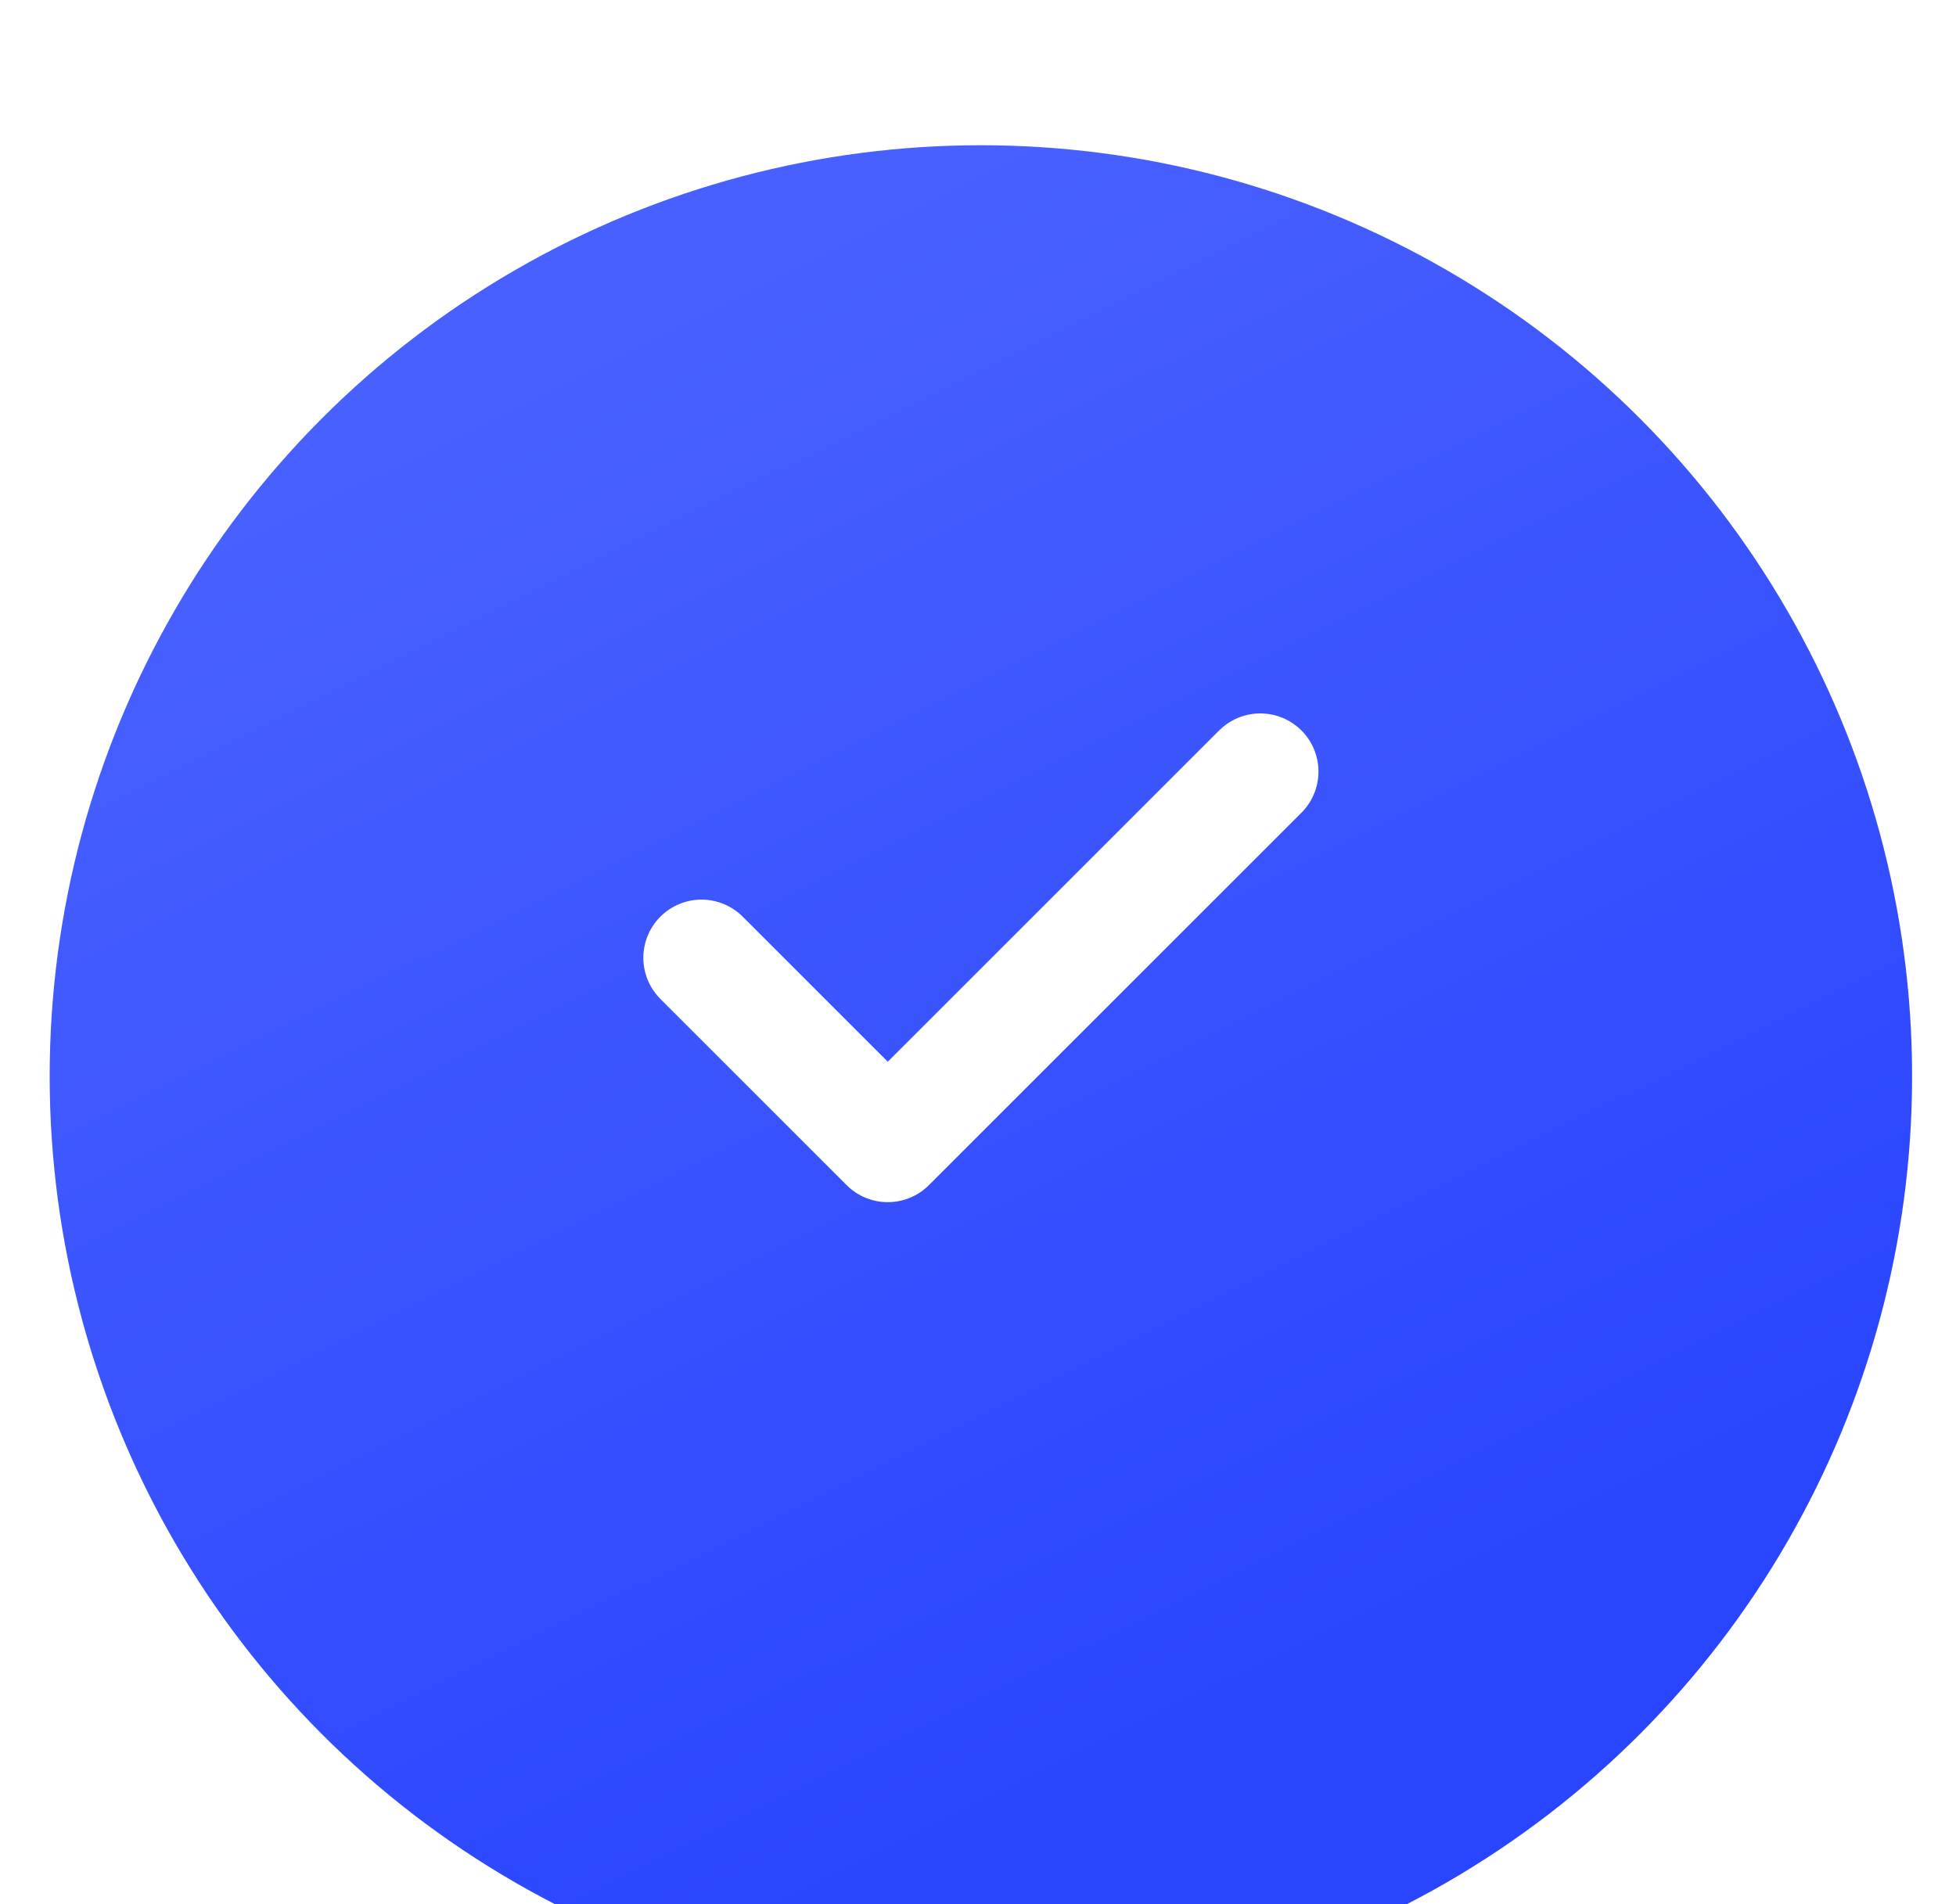 <svg width="38" height="37" viewBox="0 0 38 37" fill="none" xmlns="http://www.w3.org/2000/svg">
    <g filter="url(#filter0_i_2362_212)">
        <circle cx="19.056" cy="18.913" r="18.091" fill="url(#paint0_linear_2362_212)"/>
    </g>
    <path d="M13.629 18.611L17.247 22.229L24.484 14.993" stroke="white" stroke-width="2.261" stroke-linecap="round" stroke-linejoin="round"/>
    <defs>
        <filter id="filter0_i_2362_212" x="0.965" y="0.821" width="36.183" height="38.183" filterUnits="userSpaceOnUse" color-interpolation-filters="sRGB">
            <feFlood flood-opacity="0" result="BackgroundImageFix"/>
            <feBlend mode="normal" in="SourceGraphic" in2="BackgroundImageFix" result="shape"/>
            <feColorMatrix in="SourceAlpha" type="matrix" values="0 0 0 0 0 0 0 0 0 0 0 0 0 0 0 0 0 0 127 0" result="hardAlpha"/>
            <feOffset dy="2"/>
            <feGaussianBlur stdDeviation="2"/>
            <feComposite in2="hardAlpha" operator="arithmetic" k2="-1" k3="1"/>
            <feColorMatrix type="matrix" values="0 0 0 0 1 0 0 0 0 1 0 0 0 0 1 0 0 0 0.16 0"/>
            <feBlend mode="normal" in2="shape" result="effect1_innerShadow_2362_212"/>
        </filter>
        <linearGradient id="paint0_linear_2362_212" x1="19.056" y1="0.821" x2="32.617" y2="28.117" gradientUnits="userSpaceOnUse">
            <stop stop-color="#4860FF"/>
            <stop offset="1" stop-color="#2945FF"/>
        </linearGradient>
    </defs>
</svg>
